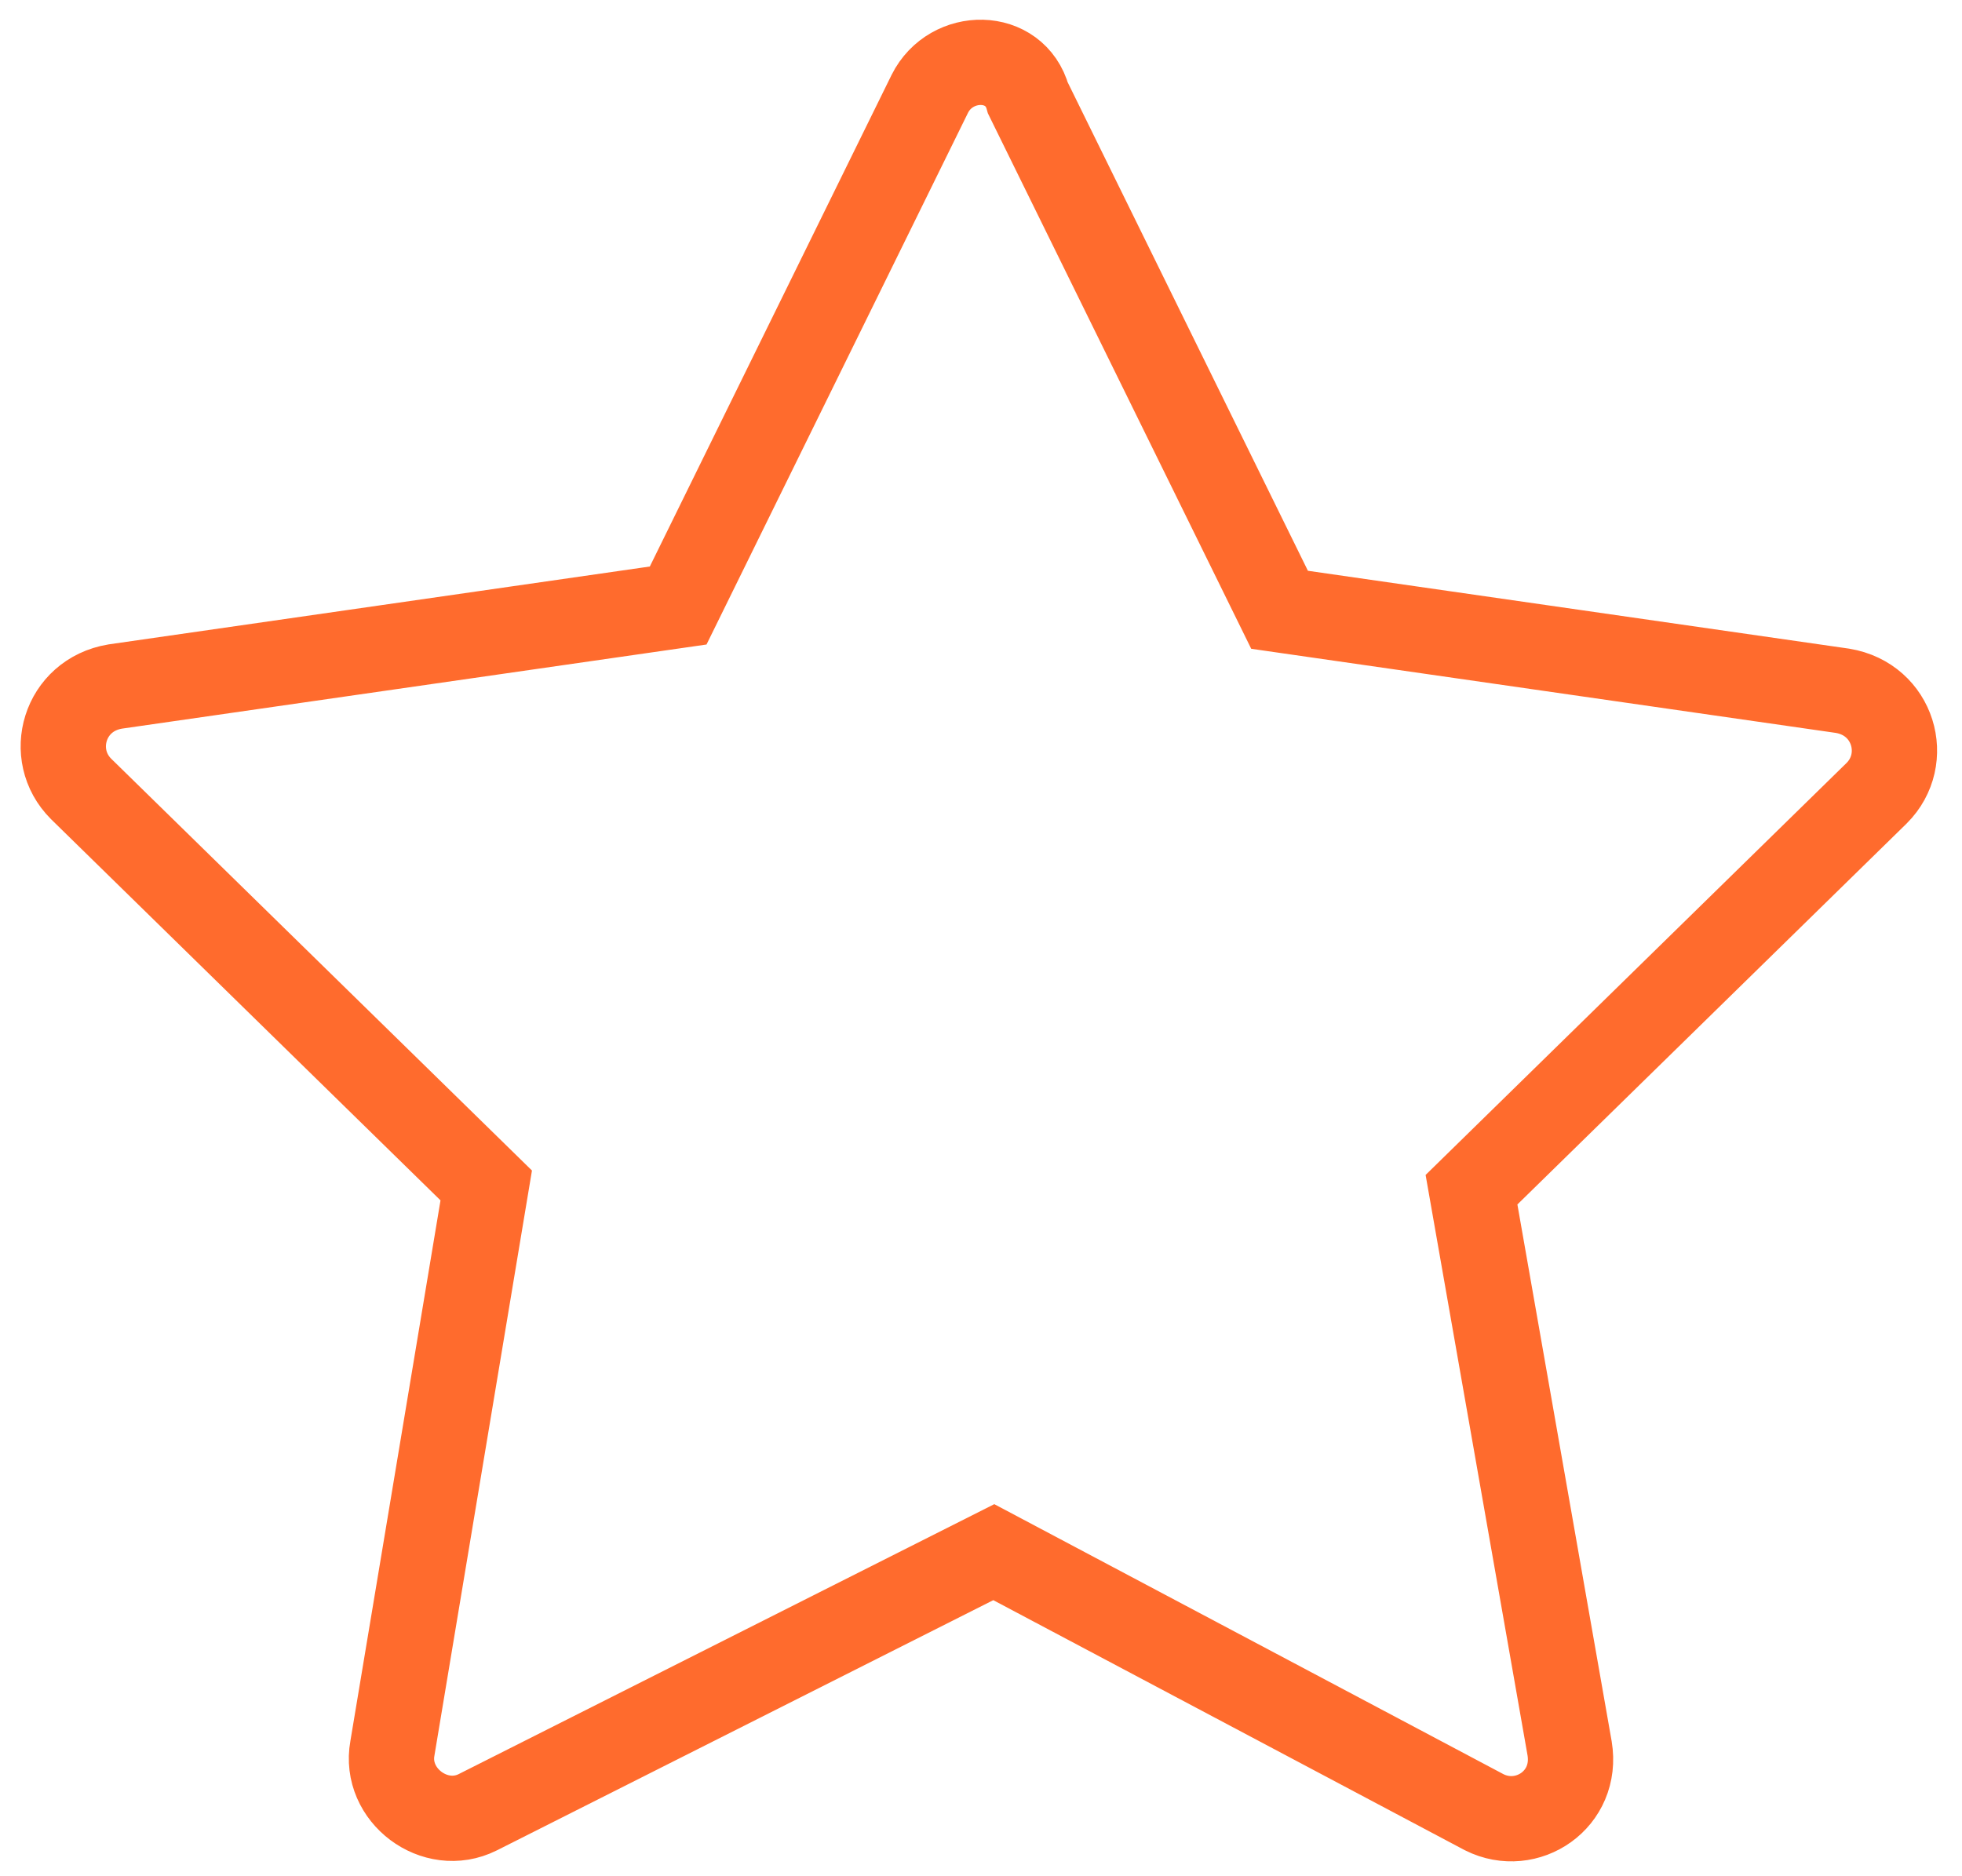 <?xml version="1.0" encoding="UTF-8"?> <svg xmlns="http://www.w3.org/2000/svg" width="46" height="44" viewBox="0 0 46 44" fill="none"><path d="M21.8 2.2L15.9 14.2L2.7 16.1C1.5 16.3 1.1 17.7 1.9 18.5L11.4 27.8L9.2 41C9 42.1 10.2 43 11.2 42.5L23.3 36.4L34.8 42.5C35.8 43 37 42.2 36.8 41L34.5 27.9L44 18.6C44.8 17.8 44.4 16.4 43.2 16.2L30 14.3L24.1 2.3C23.8 1.2 22.3 1.2 21.8 2.2Z" stroke="#FF6B2D" stroke-width="2" stroke-miterlimit="10"></path></svg> 